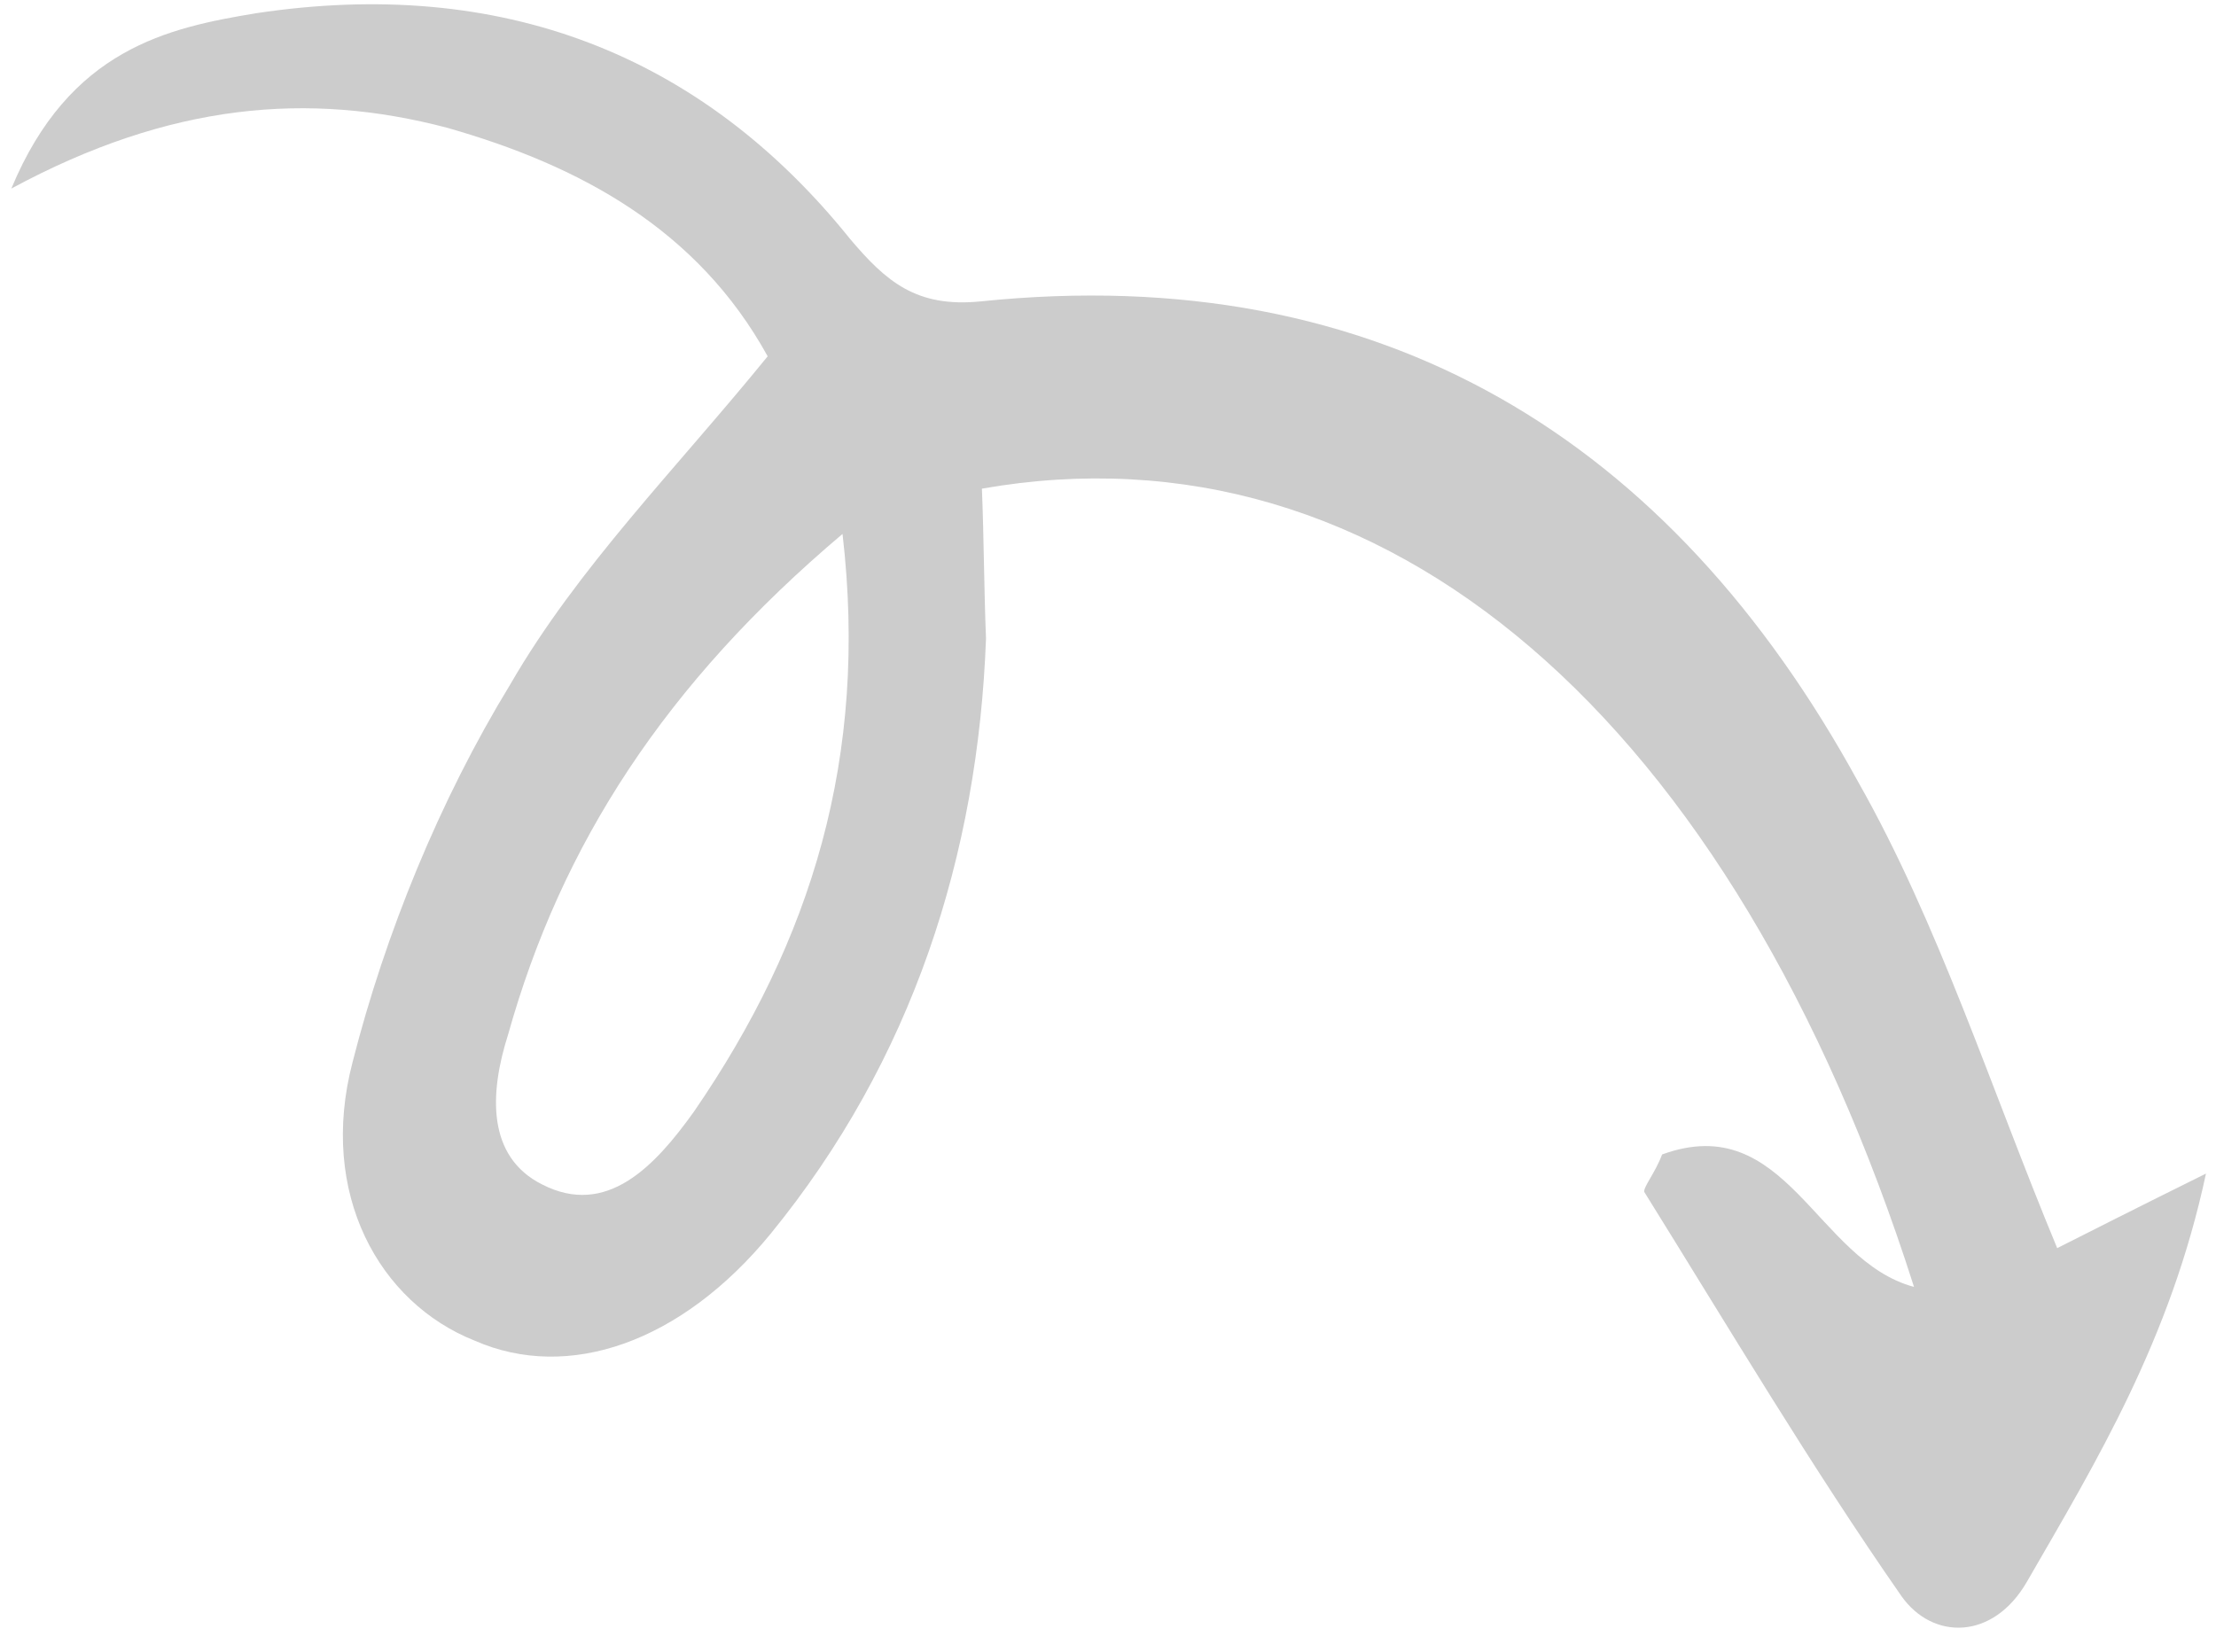 <svg width="59" height="44" viewBox="0 0 59 44" fill="none" xmlns="http://www.w3.org/2000/svg">
<path d="M26.143 13.012C36.88 11.128 46.133 19.126 50.96 34.269C48.349 33.569 47.562 29.535 44.252 30.742C44.077 31.218 43.752 31.608 43.777 31.738C46.019 35.341 48.21 39.032 50.627 42.505C51.458 43.678 53.064 43.681 53.964 42.123C55.814 38.918 57.789 35.671 58.733 31.251C56.903 32.157 55.625 32.805 54.772 33.236C53.006 28.983 51.616 24.601 49.475 20.825C44.486 11.709 36.795 6.923 26.107 8.026C24.401 8.196 23.596 7.5 22.64 6.371C18.664 1.419 13.314 -0.63 6.816 0.353C4.483 0.738 1.849 1.296 0.302 5.021C4.538 2.732 8.226 2.437 11.893 3.399C15.433 4.404 18.574 6.102 20.439 9.488C18.011 12.474 15.382 15.113 13.582 18.231C11.706 21.305 10.259 24.857 9.388 28.28C8.467 31.79 10.105 34.698 12.642 35.701C15.129 36.791 18.138 35.757 20.515 32.857C24.295 28.226 26.039 22.767 26.252 17.001C26.199 15.7 26.196 14.313 26.143 13.012ZM22.432 14.218C23.122 20.159 21.602 25.055 18.476 29.601C17.425 31.073 16.148 32.414 14.439 31.543C12.957 30.803 13.029 29.112 13.527 27.552C14.946 22.483 17.722 18.196 22.432 14.218Z" fill="#CCCCCC"/>
</svg>
